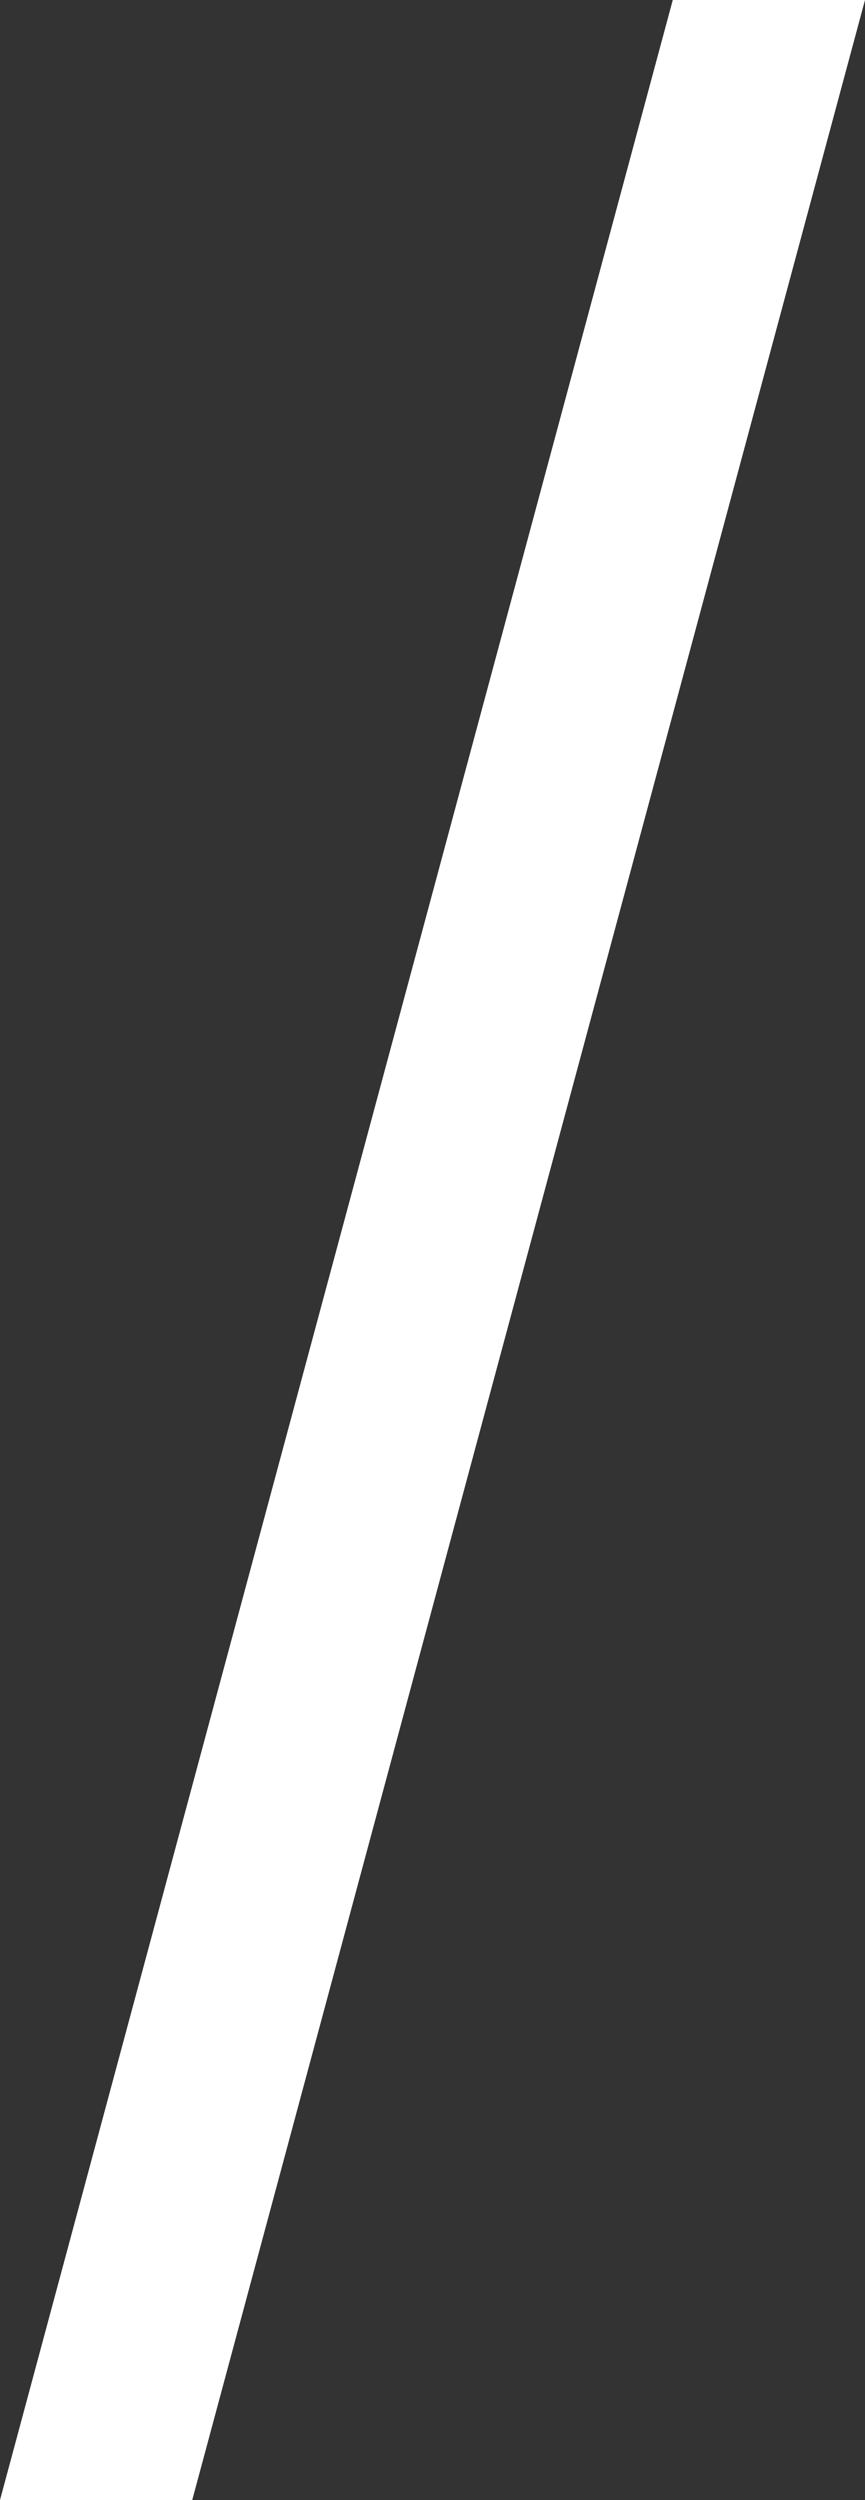 <svg width="18" height="52" fill="none" xmlns="http://www.w3.org/2000/svg"><rect width="100%" height="100%" fill="#333333" stroke="none"/><path d="M7 26h4l7-26h-4L7 26zM0 52h4l7-26H7L0 52z" fill="#fff"/></svg>
